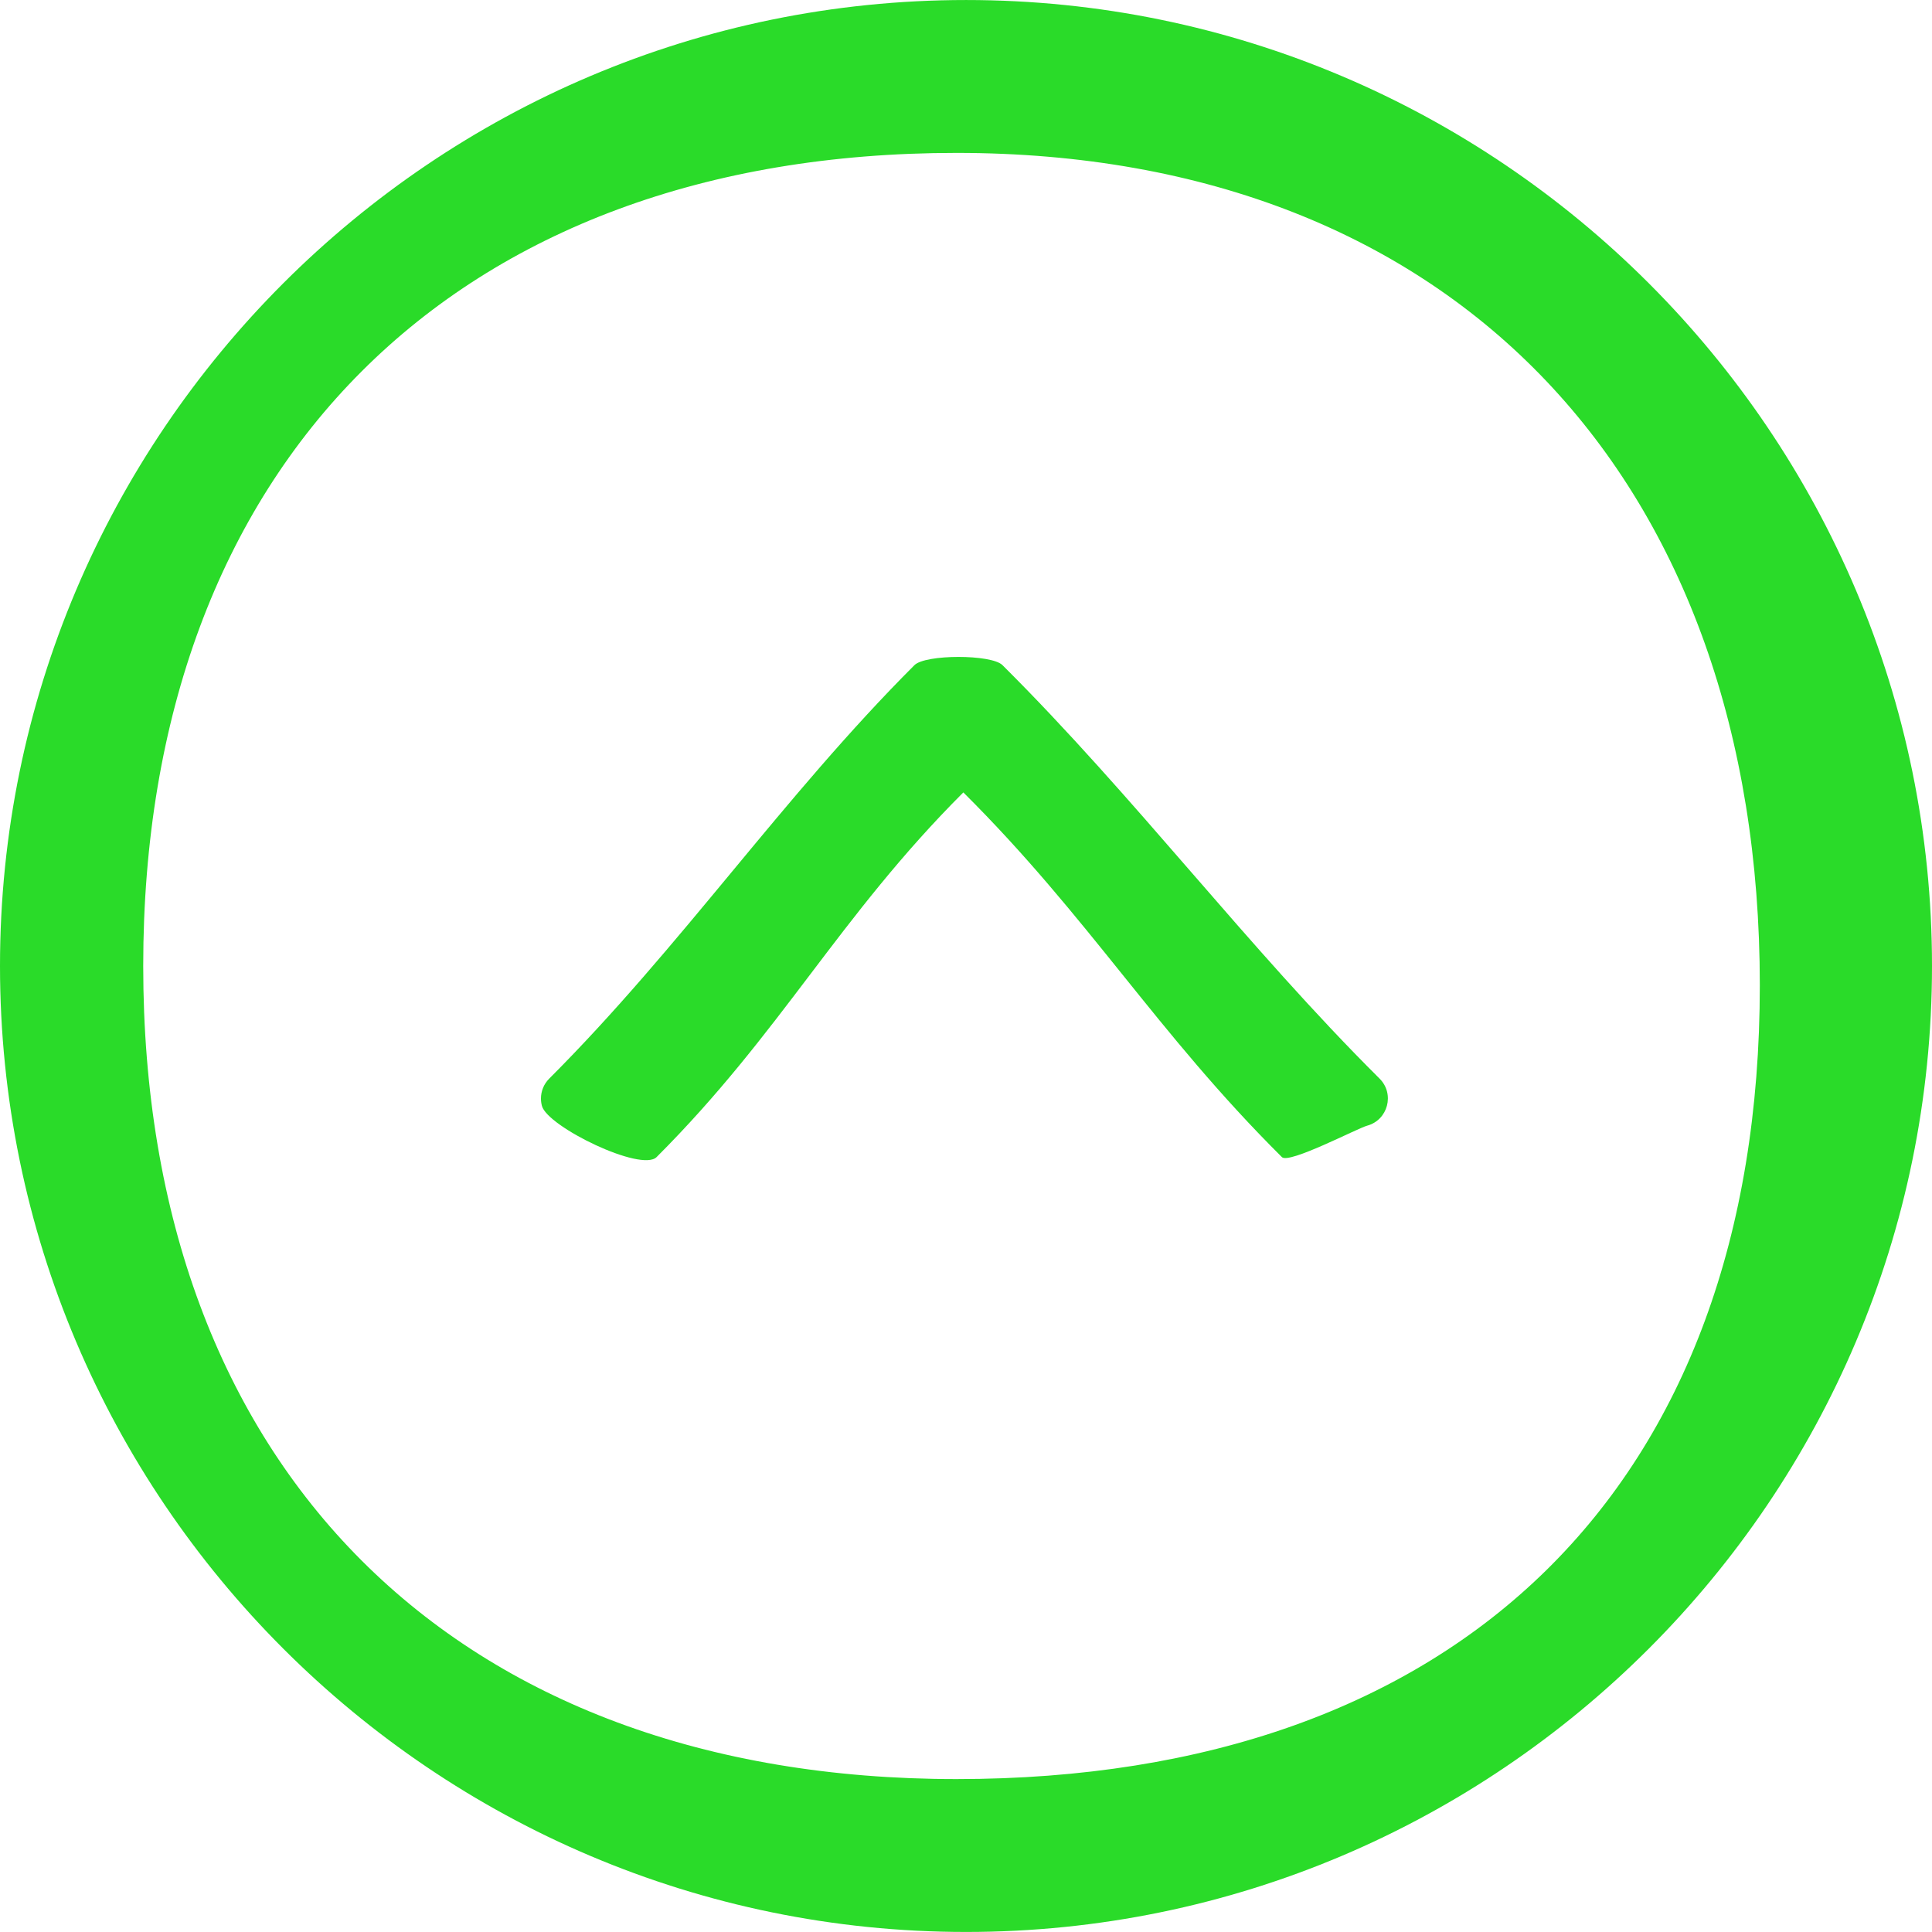 <?xml version="1.0" encoding="UTF-8"?> <svg xmlns="http://www.w3.org/2000/svg" viewBox="1950 2450 100 100" width="100" height="100"><path fill="#2adb29" stroke="none" fill-opacity="1" stroke-width="1" stroke-opacity="1" color="rgb(51, 51, 51)" fill-rule="evenodd" font-size-adjust="none" id="tSvg151097972ca" title="Path 1" d="M 1950 2499.995 C 1950 2472.429 1972.433 2450.001 2000.006 2450.001 C 2027.573 2450.001 2050 2472.428 2050 2499.995 C 2050 2527.566 2027.573 2549.998 2000.006 2549.998C 1972.433 2549.998 1950 2527.566 1950 2499.995Z M 2041.088 2500.995 C 2041.088 2475.035 2025.467 2457.914 1999.507 2457.914 C 1973.54 2457.914 1957.413 2474.035 1957.413 2499.995 C 1957.413 2525.961 1973.539 2542.085 1999.507 2542.085C 2025.467 2542.085 2041.088 2526.961 2041.088 2500.995Z"></path><path fill="#2adb29" stroke="none" fill-opacity="1" stroke-width="1" stroke-opacity="1" color="rgb(51, 51, 51)" fill-rule="evenodd" font-size-adjust="none" id="tSvg634679087b" title="Path 2" d="M 1978 2506.86 C 1978 2506.487 1978.142 2506.115 1978.427 2505.83 C 1985.228 2499.03 1990.529 2491.229 1997.33 2484.429 C 1997.897 2483.861 2001.317 2483.86 2001.886 2484.426 C 2008.726 2491.227 2014.566 2499.027 2021.406 2505.828 C 2022.201 2506.619 2021.842 2507.973 2020.76 2508.266 C 2020.258 2508.402 2016.721 2510.26 2016.352 2509.893 C 2009.855 2503.434 2006.359 2497.474 1999.862 2491.015 C 1993.403 2497.473 1990.445 2503.432 1983.986 2509.89 C 1983.196 2510.684 1978.343 2508.324 1978.05 2507.243C 1978.017 2507.118 1978 2506.989 1978 2506.86Z"></path><defs> </defs></svg> 